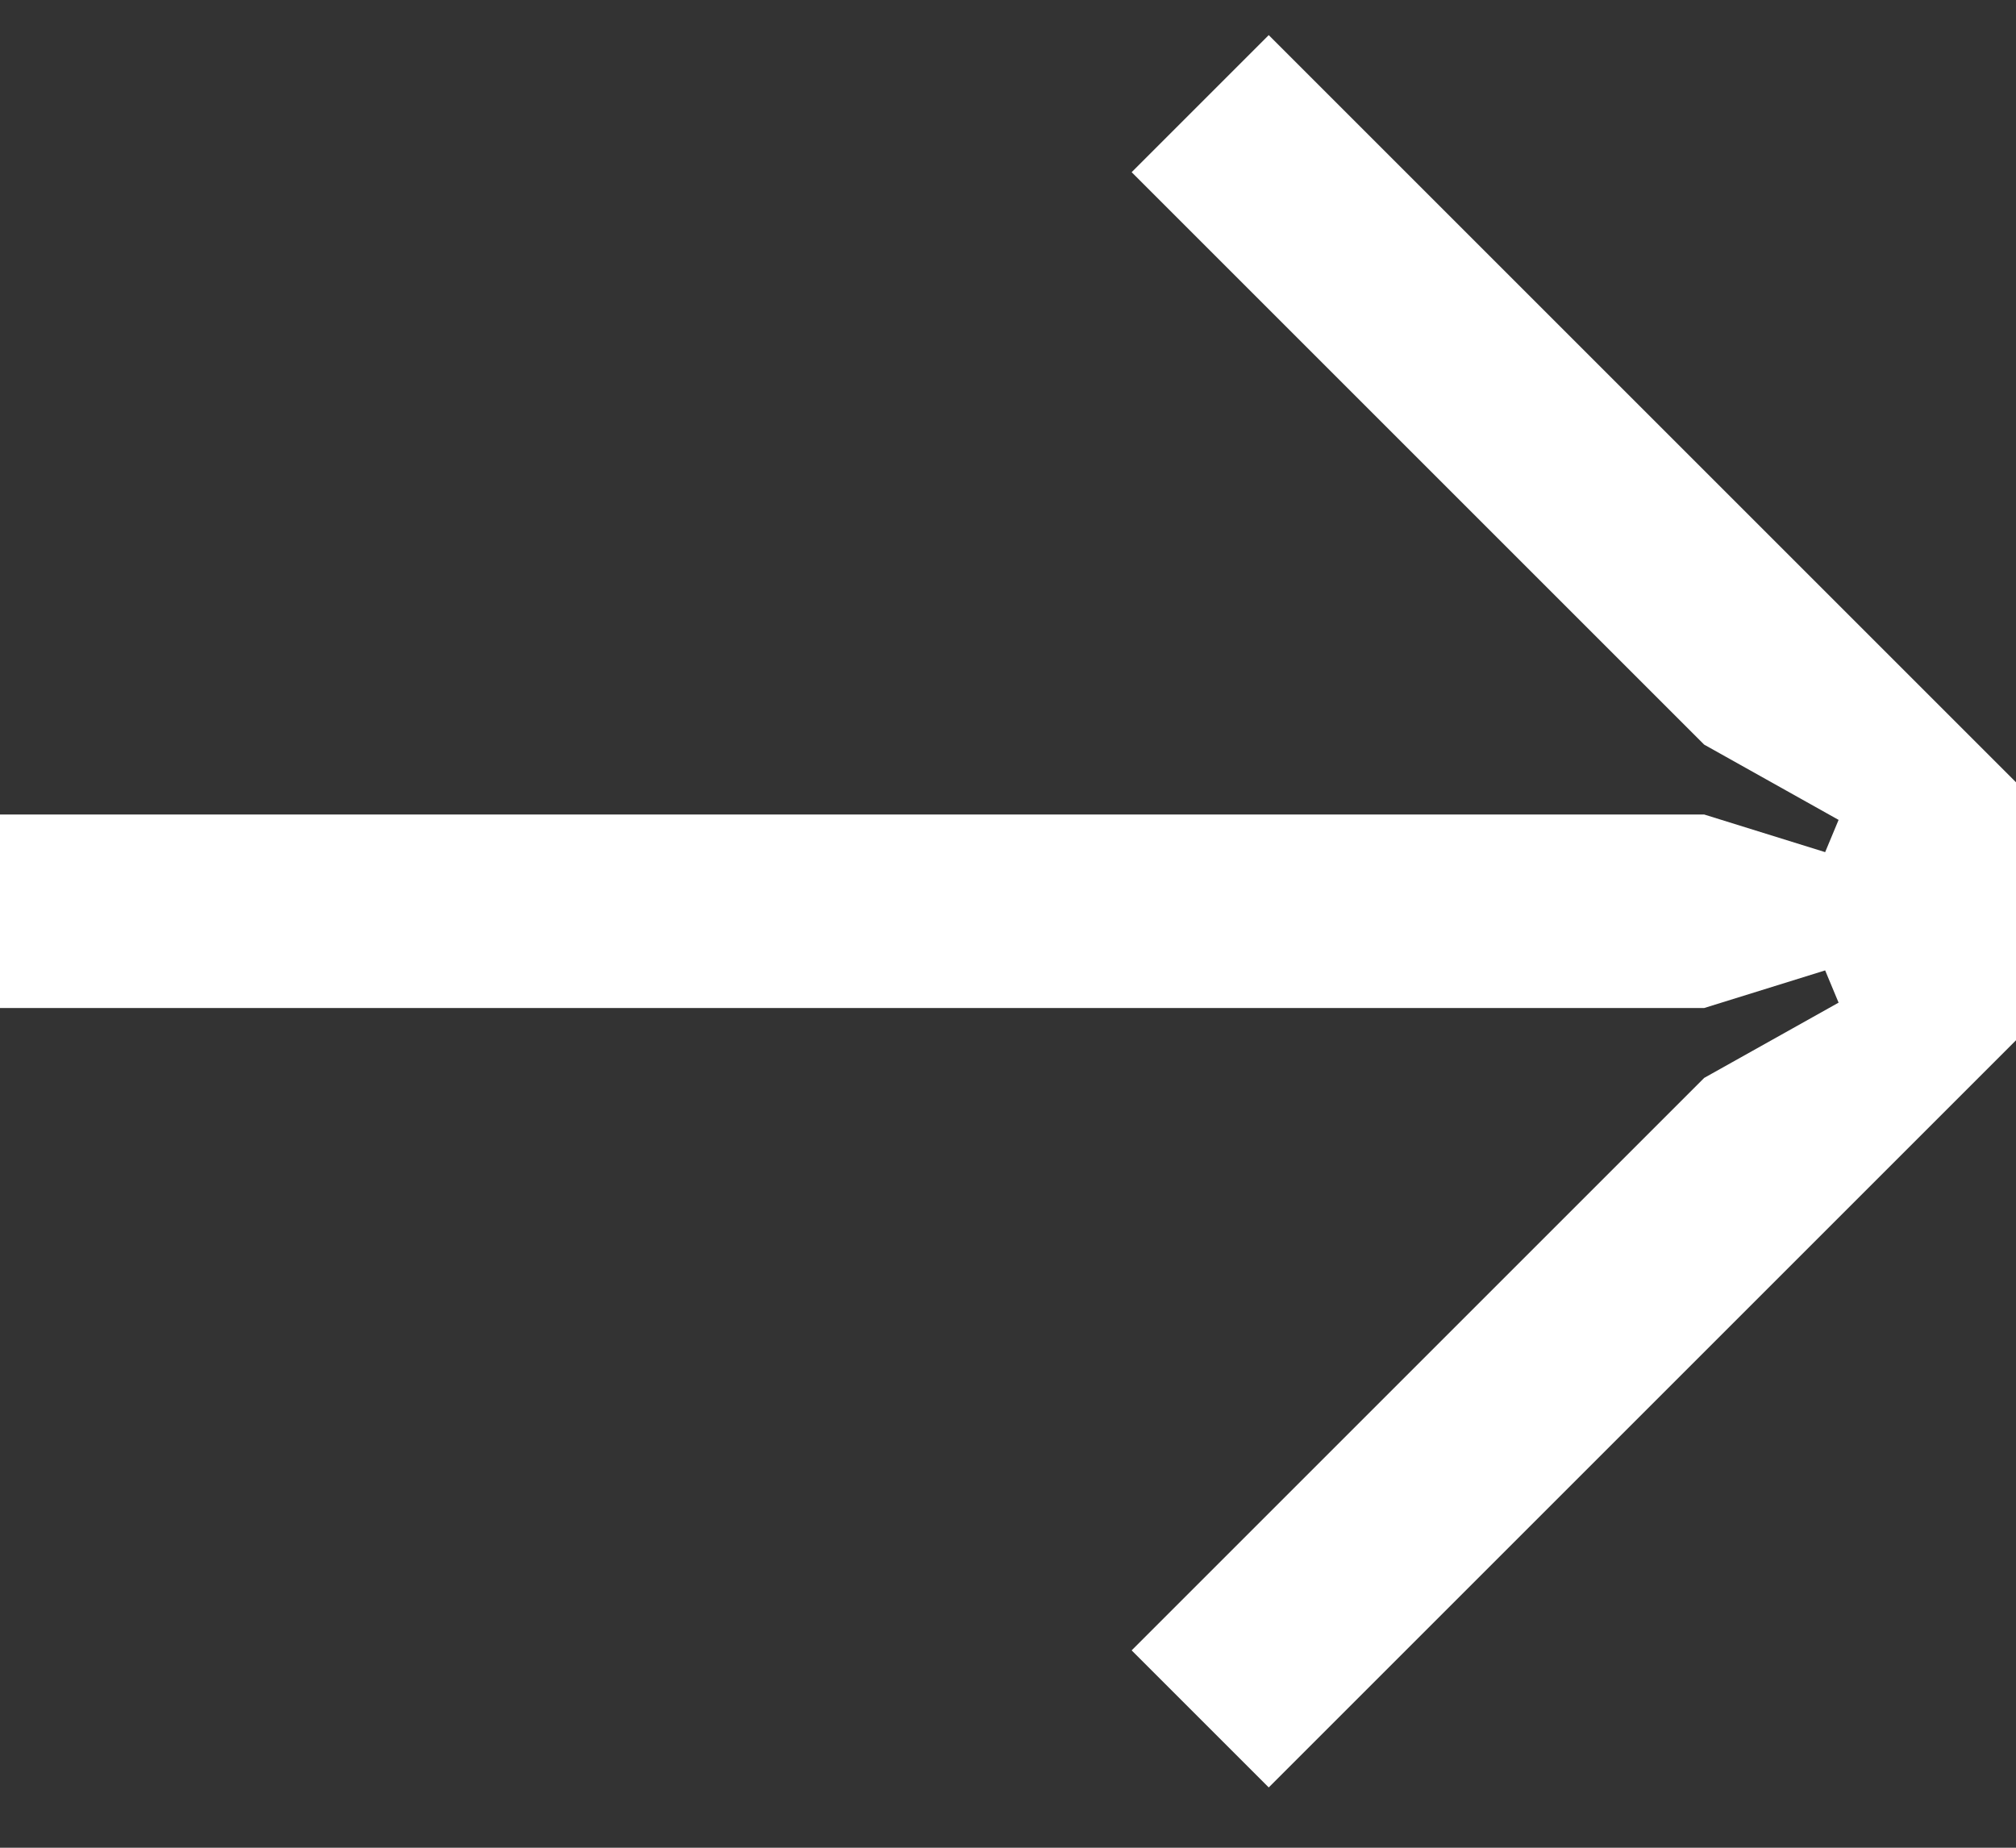 <svg width="12" height="11" viewBox="0 0 12 11" fill="none" xmlns="http://www.w3.org/2000/svg">
<rect x="0" y="0" width="12" height="11" fill="#333333" stroke="none"/>
<path d="M12 6.193V4.657L7.552 0.209L6.736 1.025L10.144 4.433L10.944 4.881L10.864 5.073L10.144 4.849L0 4.849L-5.96046e-08 6.001H10.144L10.864 5.777L10.944 5.969L10.144 6.417L6.736 9.825L7.552 10.641L12 6.193Z" fill="#ffffff"/>
</svg>
